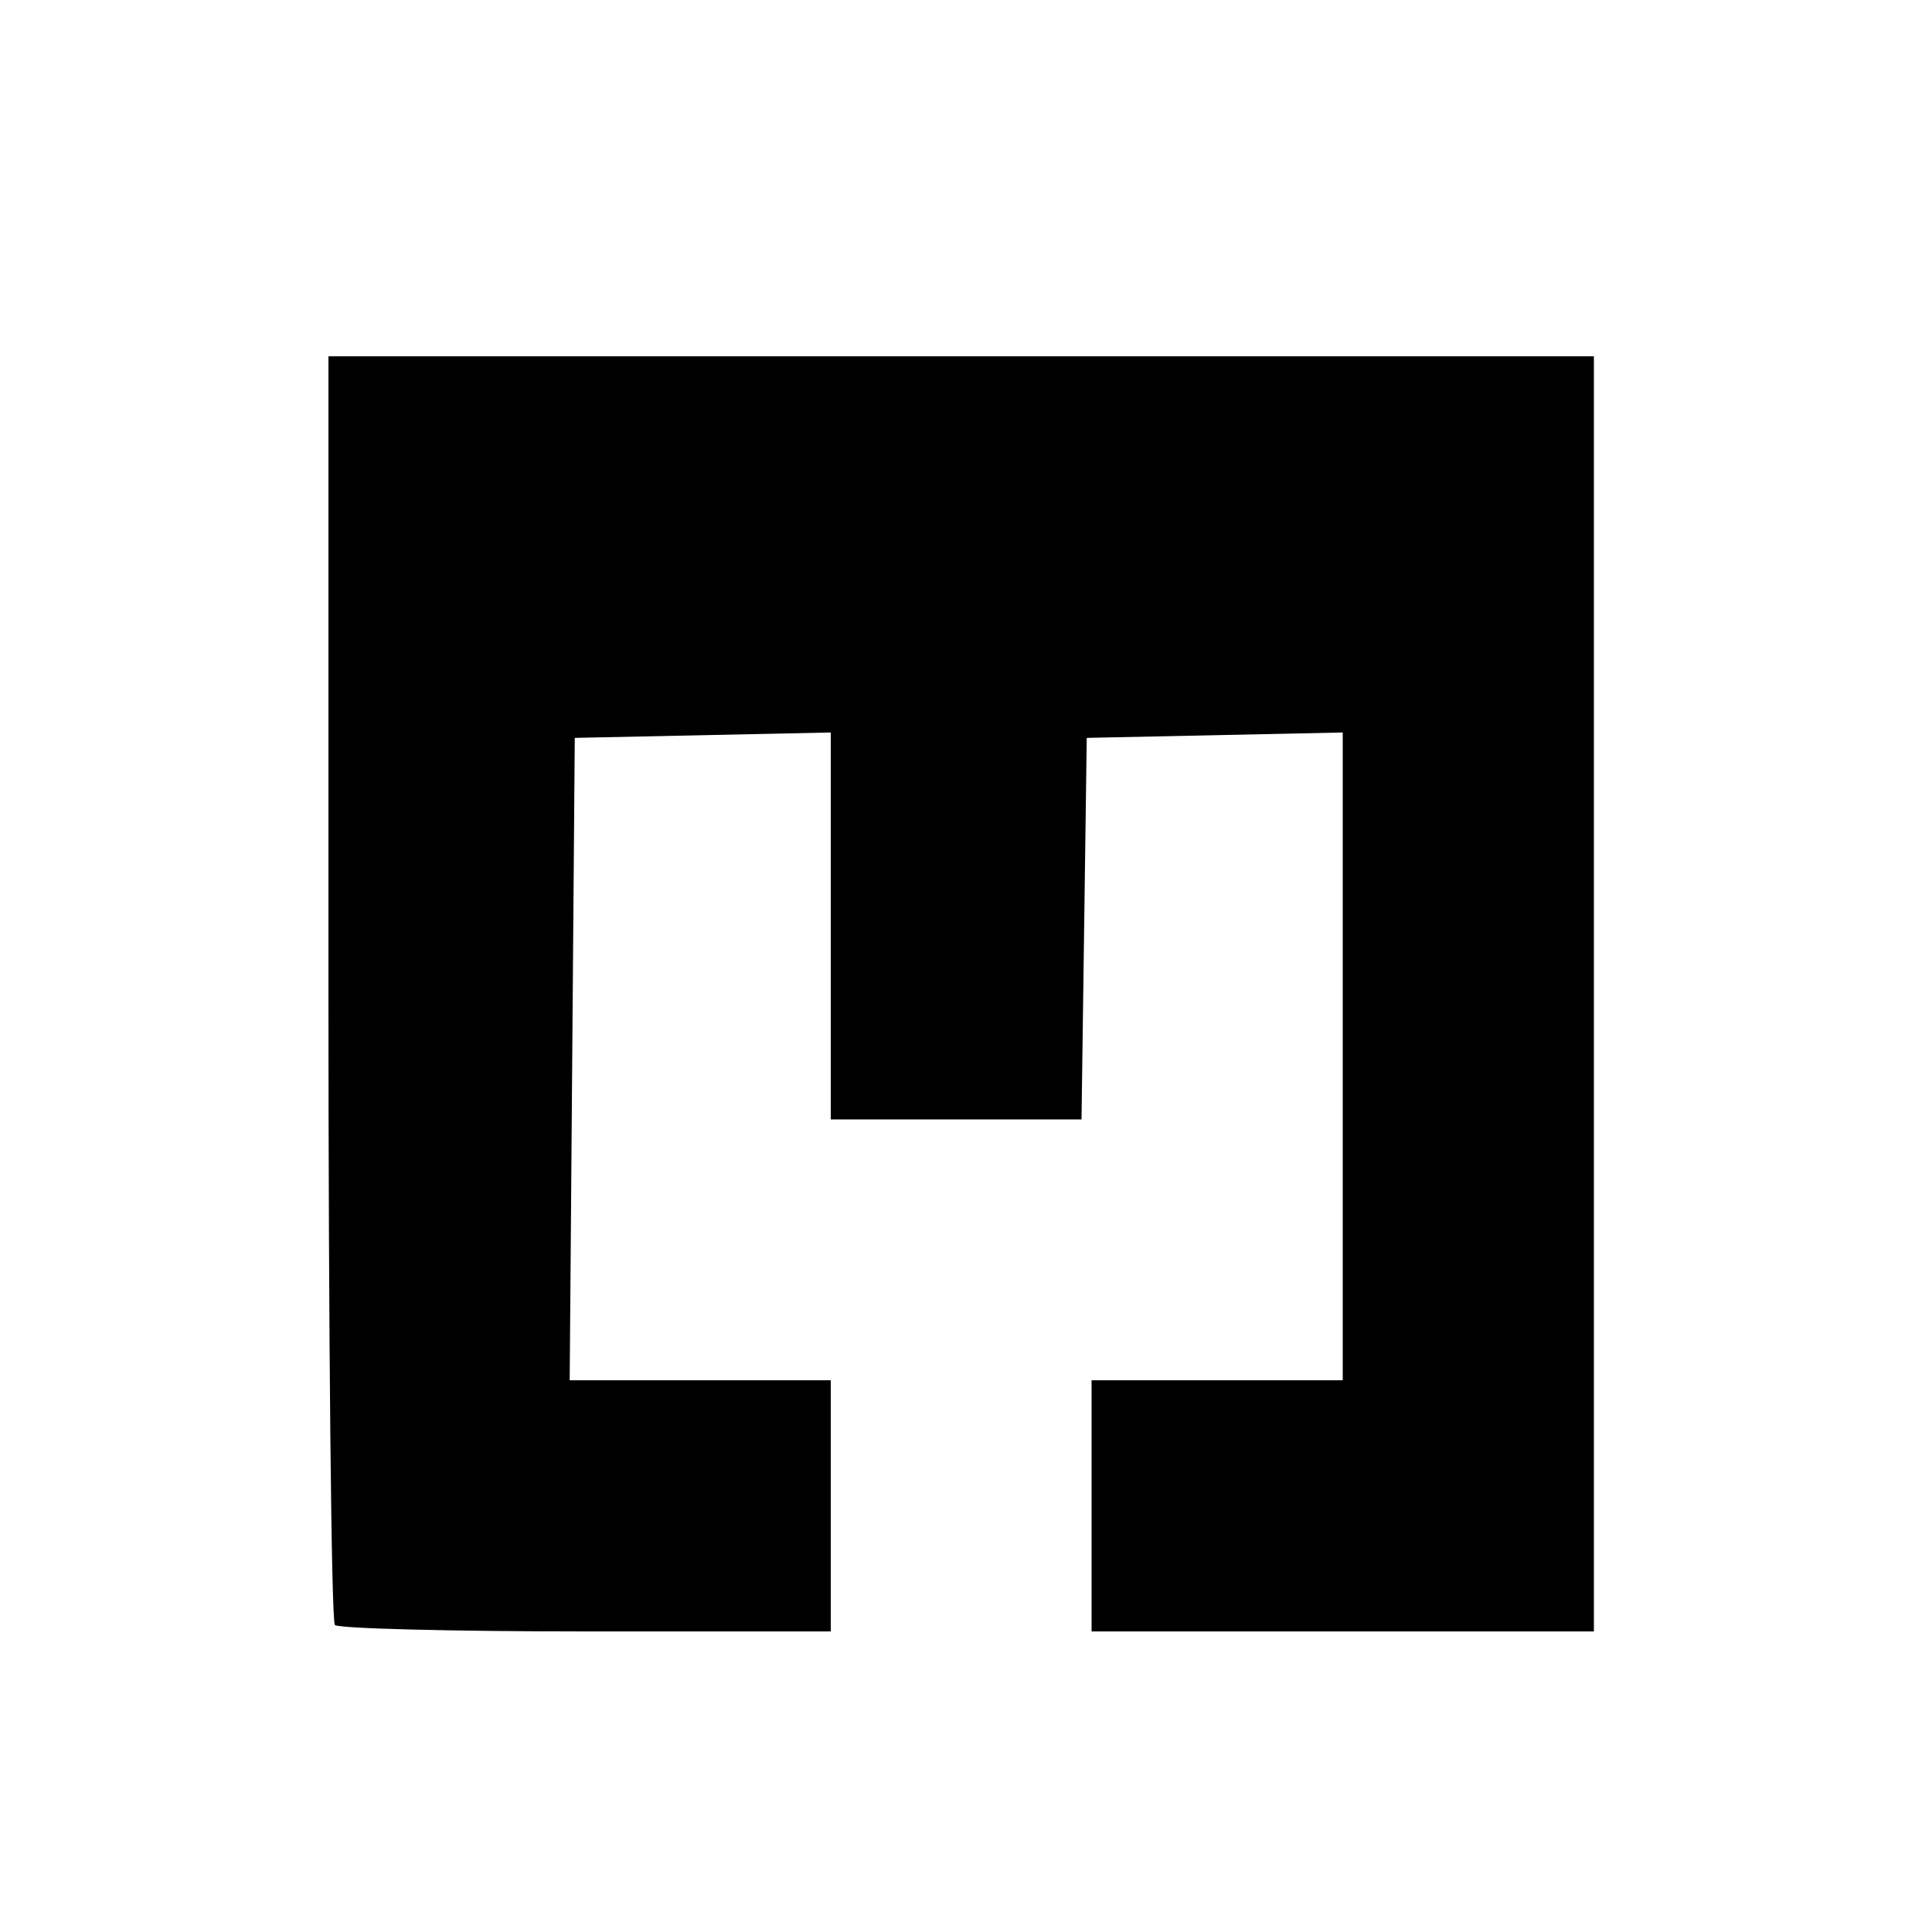<?xml version="1.0" encoding="UTF-8" standalone="no"?>
<!-- Created with Inkscape (http://www.inkscape.org/) -->

<svg
   version="1.1"
   id="svg1"
   width="200"
   height="200"
   viewBox="0 0 200 200"
   sodipodi:docname="myminifactory-black.svg"
   inkscape:version="1.4.2 (ebf0e940, 2025-05-08)"
   xmlns:inkscape="http://www.inkscape.org/namespaces/inkscape"
   xmlns:sodipodi="http://sodipodi.sourceforge.net/DTD/sodipodi-0.dtd"
   xmlns="http://www.w3.org/2000/svg"
   xmlns:svg="http://www.w3.org/2000/svg">
  <defs
     id="defs1" />
  <sodipodi:namedview
     id="namedview1"
     pagecolor="#ffffff"
     bordercolor="#000000"
     borderopacity="0.25"
     inkscape:showpageshadow="2"
     inkscape:pageopacity="0.0"
     inkscape:pagecheckerboard="0"
     inkscape:deskcolor="#d1d1d1"
     inkscape:zoom="2.1221421"
     inkscape:cx="105.55372"
     inkscape:cy="83.6419"
     inkscape:window-width="1712"
     inkscape:window-height="1040"
     inkscape:window-x="0"
     inkscape:window-y="39"
     inkscape:window-maximized="0"
     inkscape:current-layer="g1" />
  <g
     inkscape:groupmode="layer"
     inkscape:label="Image"
     id="g1">
    <path
       style="fill:#000000"
       d="m 34.667,168.218 c -0.367,-0.367 -0.667,-30.067 -0.667,-66 V 36.885 h 65.5 H 165 v 66 66 h -26 -26 v -13 -13 h 13 13 V 109.356 75.827 l -13.25,0.279 -13.25,0.279 -0.271,19.75 -0.271,19.75 H 98.979 86 V 95.856 75.827 l -13.25,0.279 -13.25,0.279 -0.263,33.25 -0.263,33.25 h 13.513 13.513 v 13 13 h -25.333 c -13.933,0 -25.633,-0.3 -26,-0.667 z"
       id="path1" />
  </g>
</svg>
